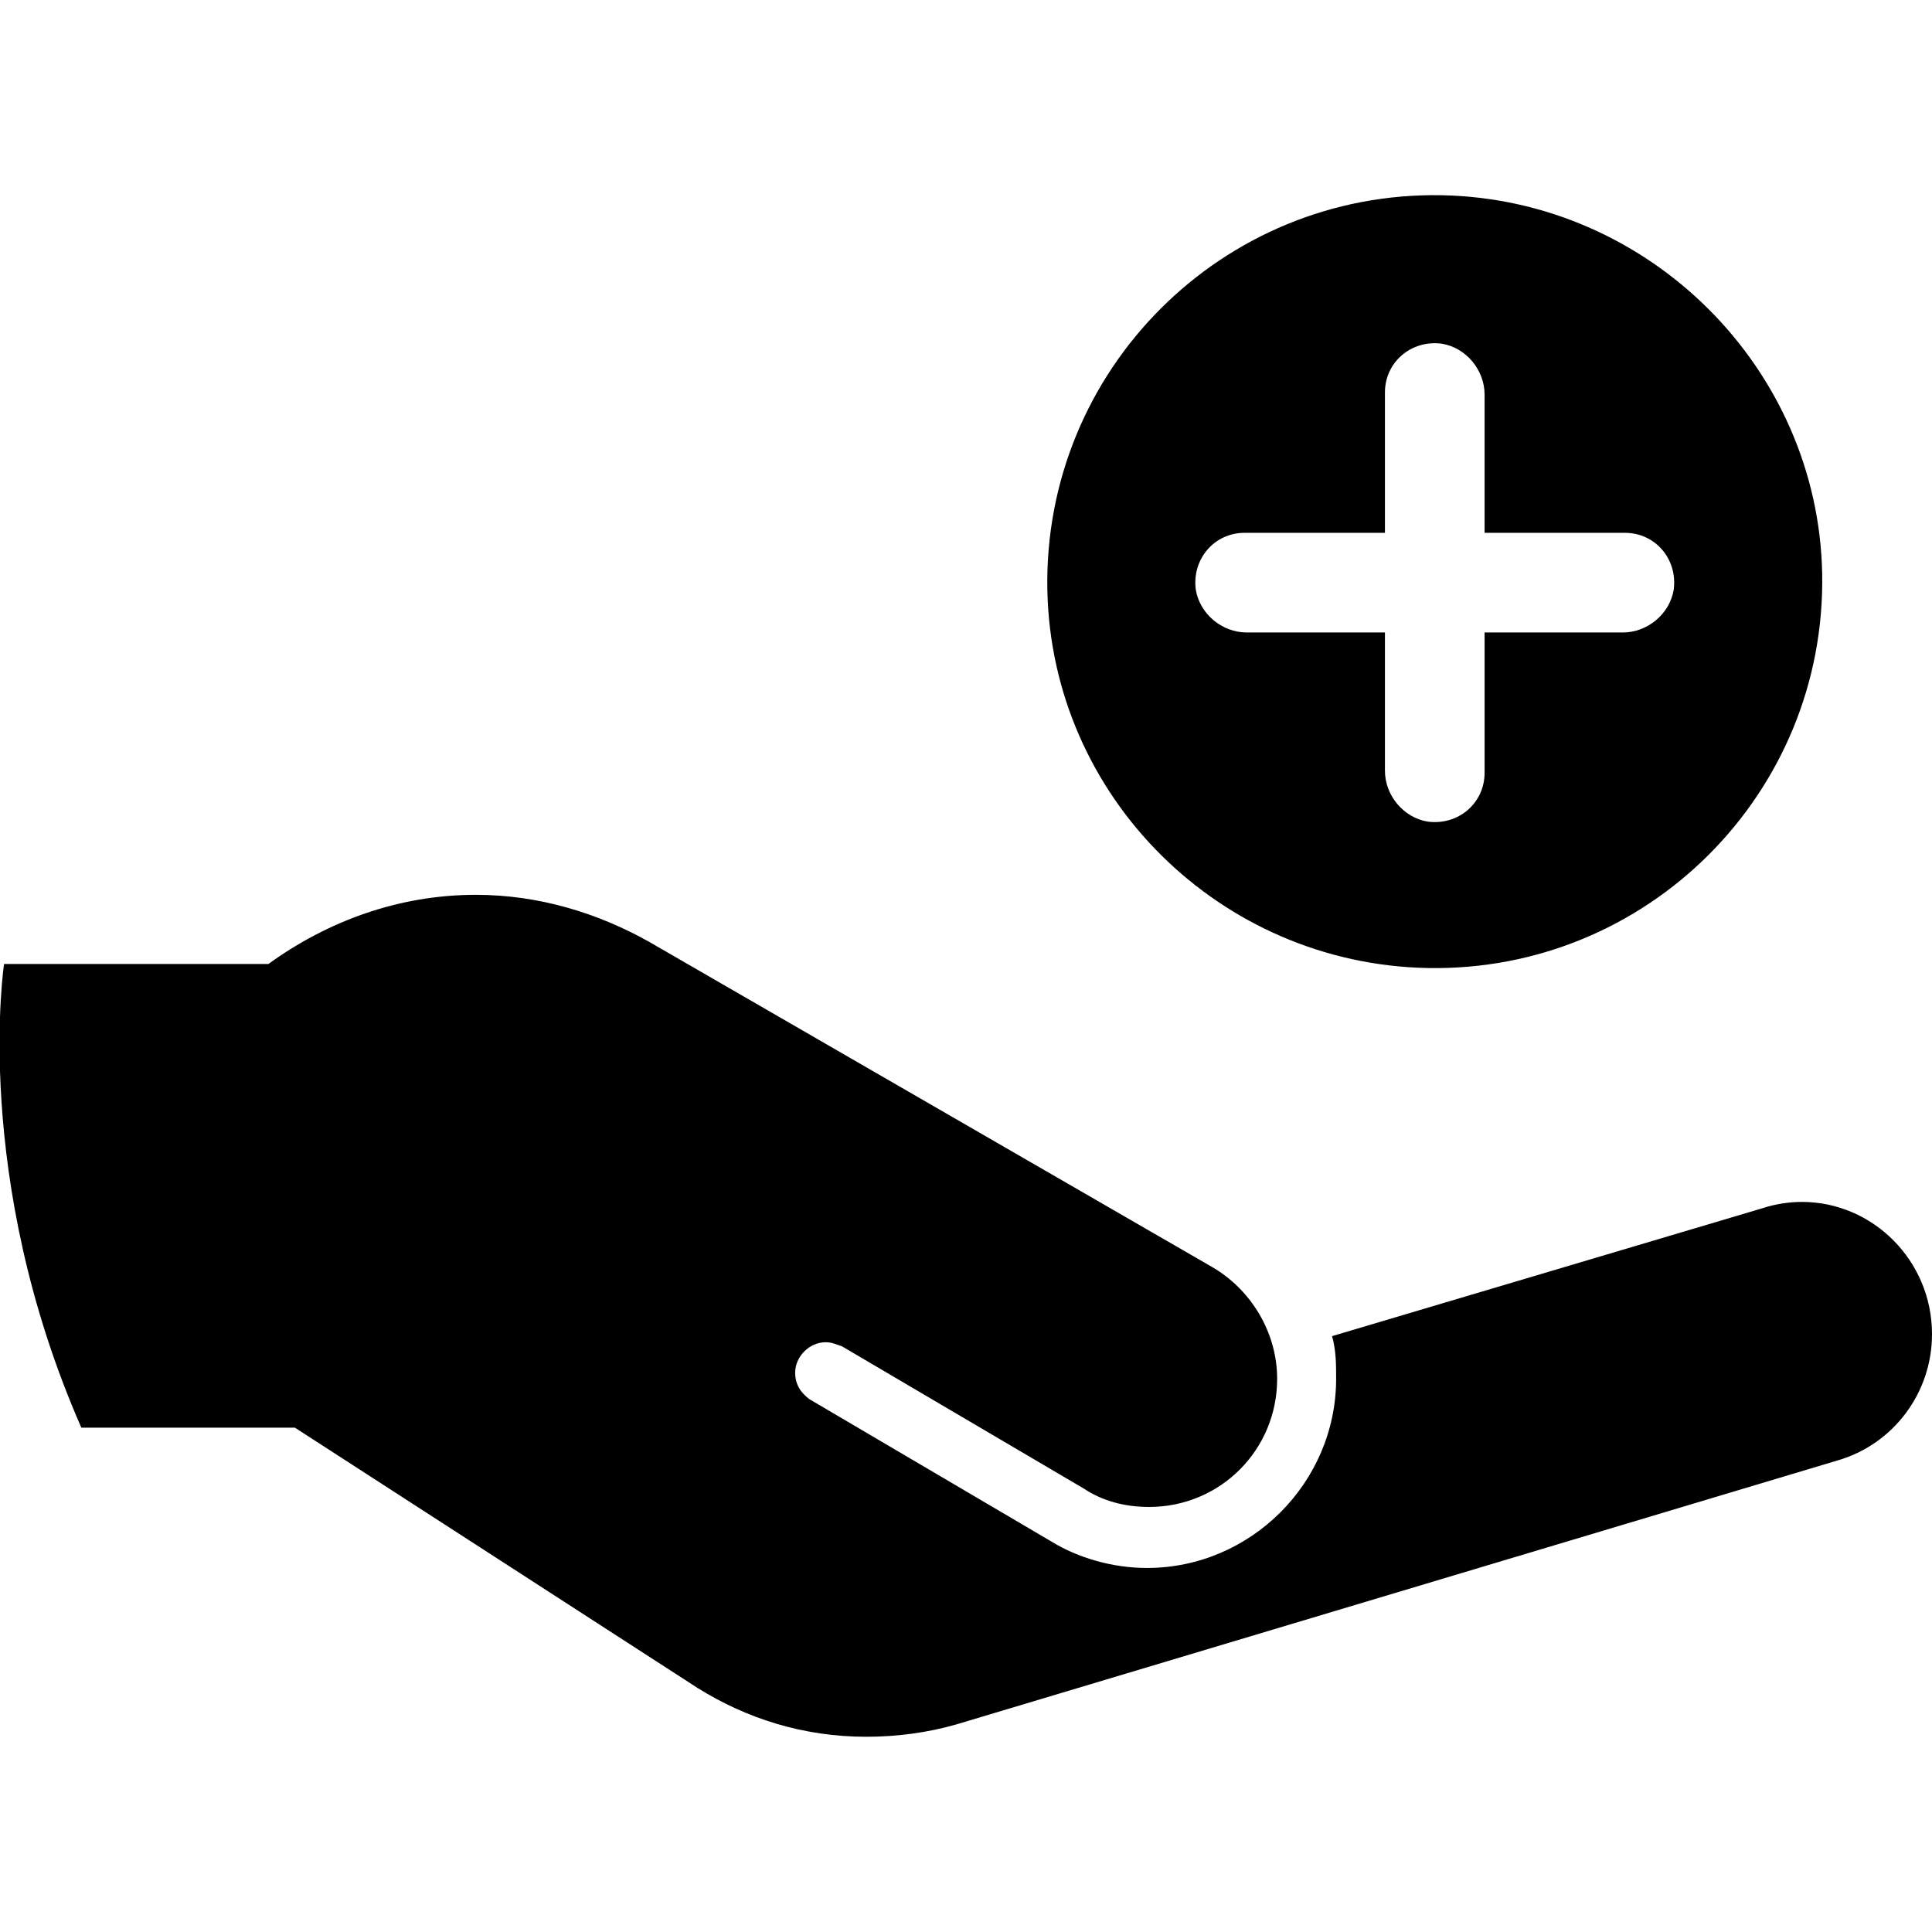 <svg xmlns="http://www.w3.org/2000/svg" viewBox="0 0 95 95">
  <path d="M70.2 47.6c10.8.2 19.6-8.6 19.4-19.4-.2-10.1-8.5-18.4-18.7-18.6-10.8-.2-19.6 8.6-19.4 19.4.2 10.2 8.5 18.4 18.7 18.6zm-9-21.4h6.9v-6.9c0-1.5 1.3-2.6 2.8-2.4 1.2.2 2.1 1.3 2.1 2.5v6.8h6.9c1.5 0 2.6 1.3 2.4 2.8-.2 1.2-1.3 2.1-2.5 2.1H73V38c0 1.5-1.3 2.6-2.8 2.4-1.2-.2-2.1-1.3-2.1-2.5v-6.8h-6.8c-1.2 0-2.3-.9-2.5-2.1-.2-1.5.9-2.8 2.4-2.8zm27.4 32.9c-.6 0-1.3.1-1.9.3l-21.2 6.3c.2.7.2 1.4.2 2.1 0 5.1-4.2 9.3-9.3 9.3-1.7 0-3.4-.5-4.7-1.3l-11.9-7c-.4-.3-.7-.7-.7-1.3 0-.8.7-1.5 1.5-1.5.3 0 .5.1.8.2l11.9 7c.9.6 2 .9 3.2.9 3.5 0 6.3-2.8 6.3-6.3 0-2.3-1.3-4.4-3.2-5.5l-27.7-16c-2.5-1.4-5.4-2.3-8.5-2.3-3.8 0-7.3 1.3-10.2 3.4H.2S-1.4 57.9 4 70.2h10.5L34.3 83c2.4 1.5 5.2 2.4 8.3 2.4 1.5 0 3-.2 4.4-.6l43.4-13c2.7-.8 4.6-3.3 4.6-6.2 0-3.6-2.9-6.5-6.4-6.5z"/>
</svg>
